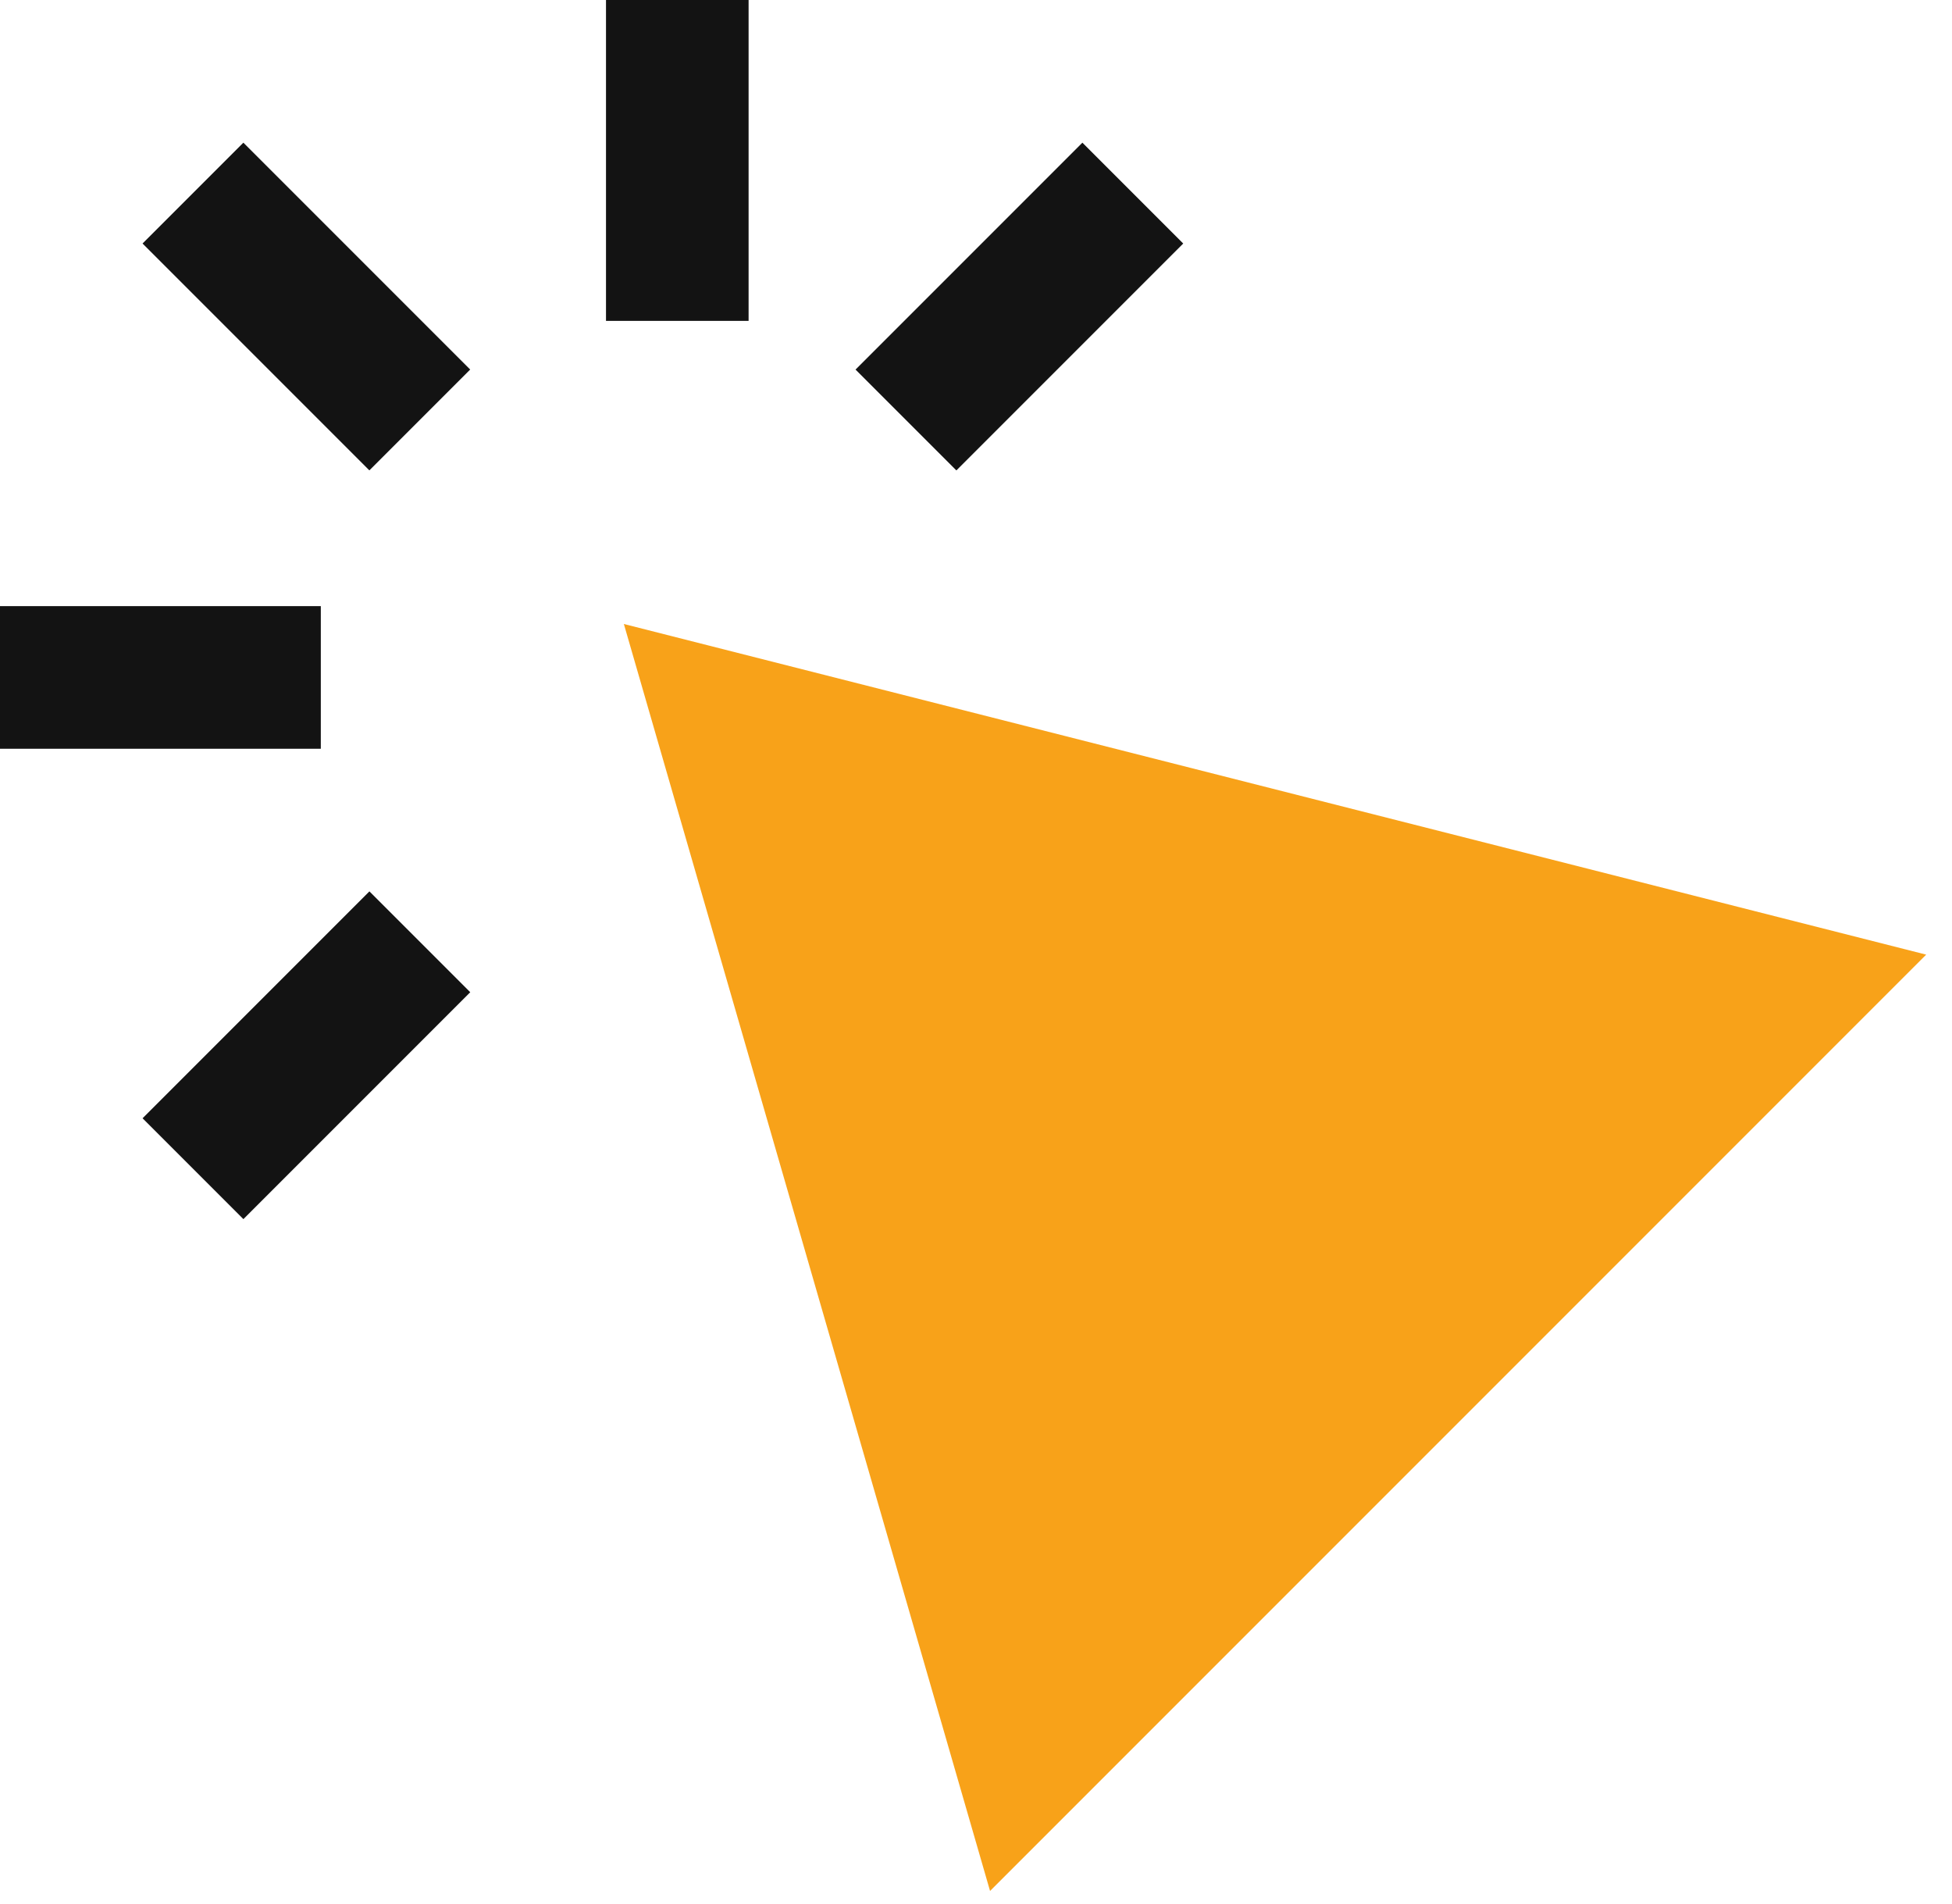 <svg width="40" height="39" viewBox="0 0 40 39" fill="none" xmlns="http://www.w3.org/2000/svg">
<path d="M12.784 12.784L20.288 38.741L39.471 19.558L12.784 12.784Z" fill="#F8A219"/>
<rect x="12.418" width="2.922" height="6.574" fill="#131313"/>
<rect y="15.34" width="2.922" height="6.574" transform="rotate(-90 0 15.34)" fill="#131313"/>
<rect x="22.18" y="2.923" width="2.922" height="6.574" transform="rotate(45 22.18 2.923)" fill="#131313"/>
<rect width="2.922" height="6.574" transform="matrix(-0.707 0.707 0.707 0.707 4.987 2.923)" fill="#131313"/>
<rect x="7.57" y="18.262" width="2.922" height="6.574" transform="rotate(45 7.57 18.262)" fill="#131313"/>
</svg>

